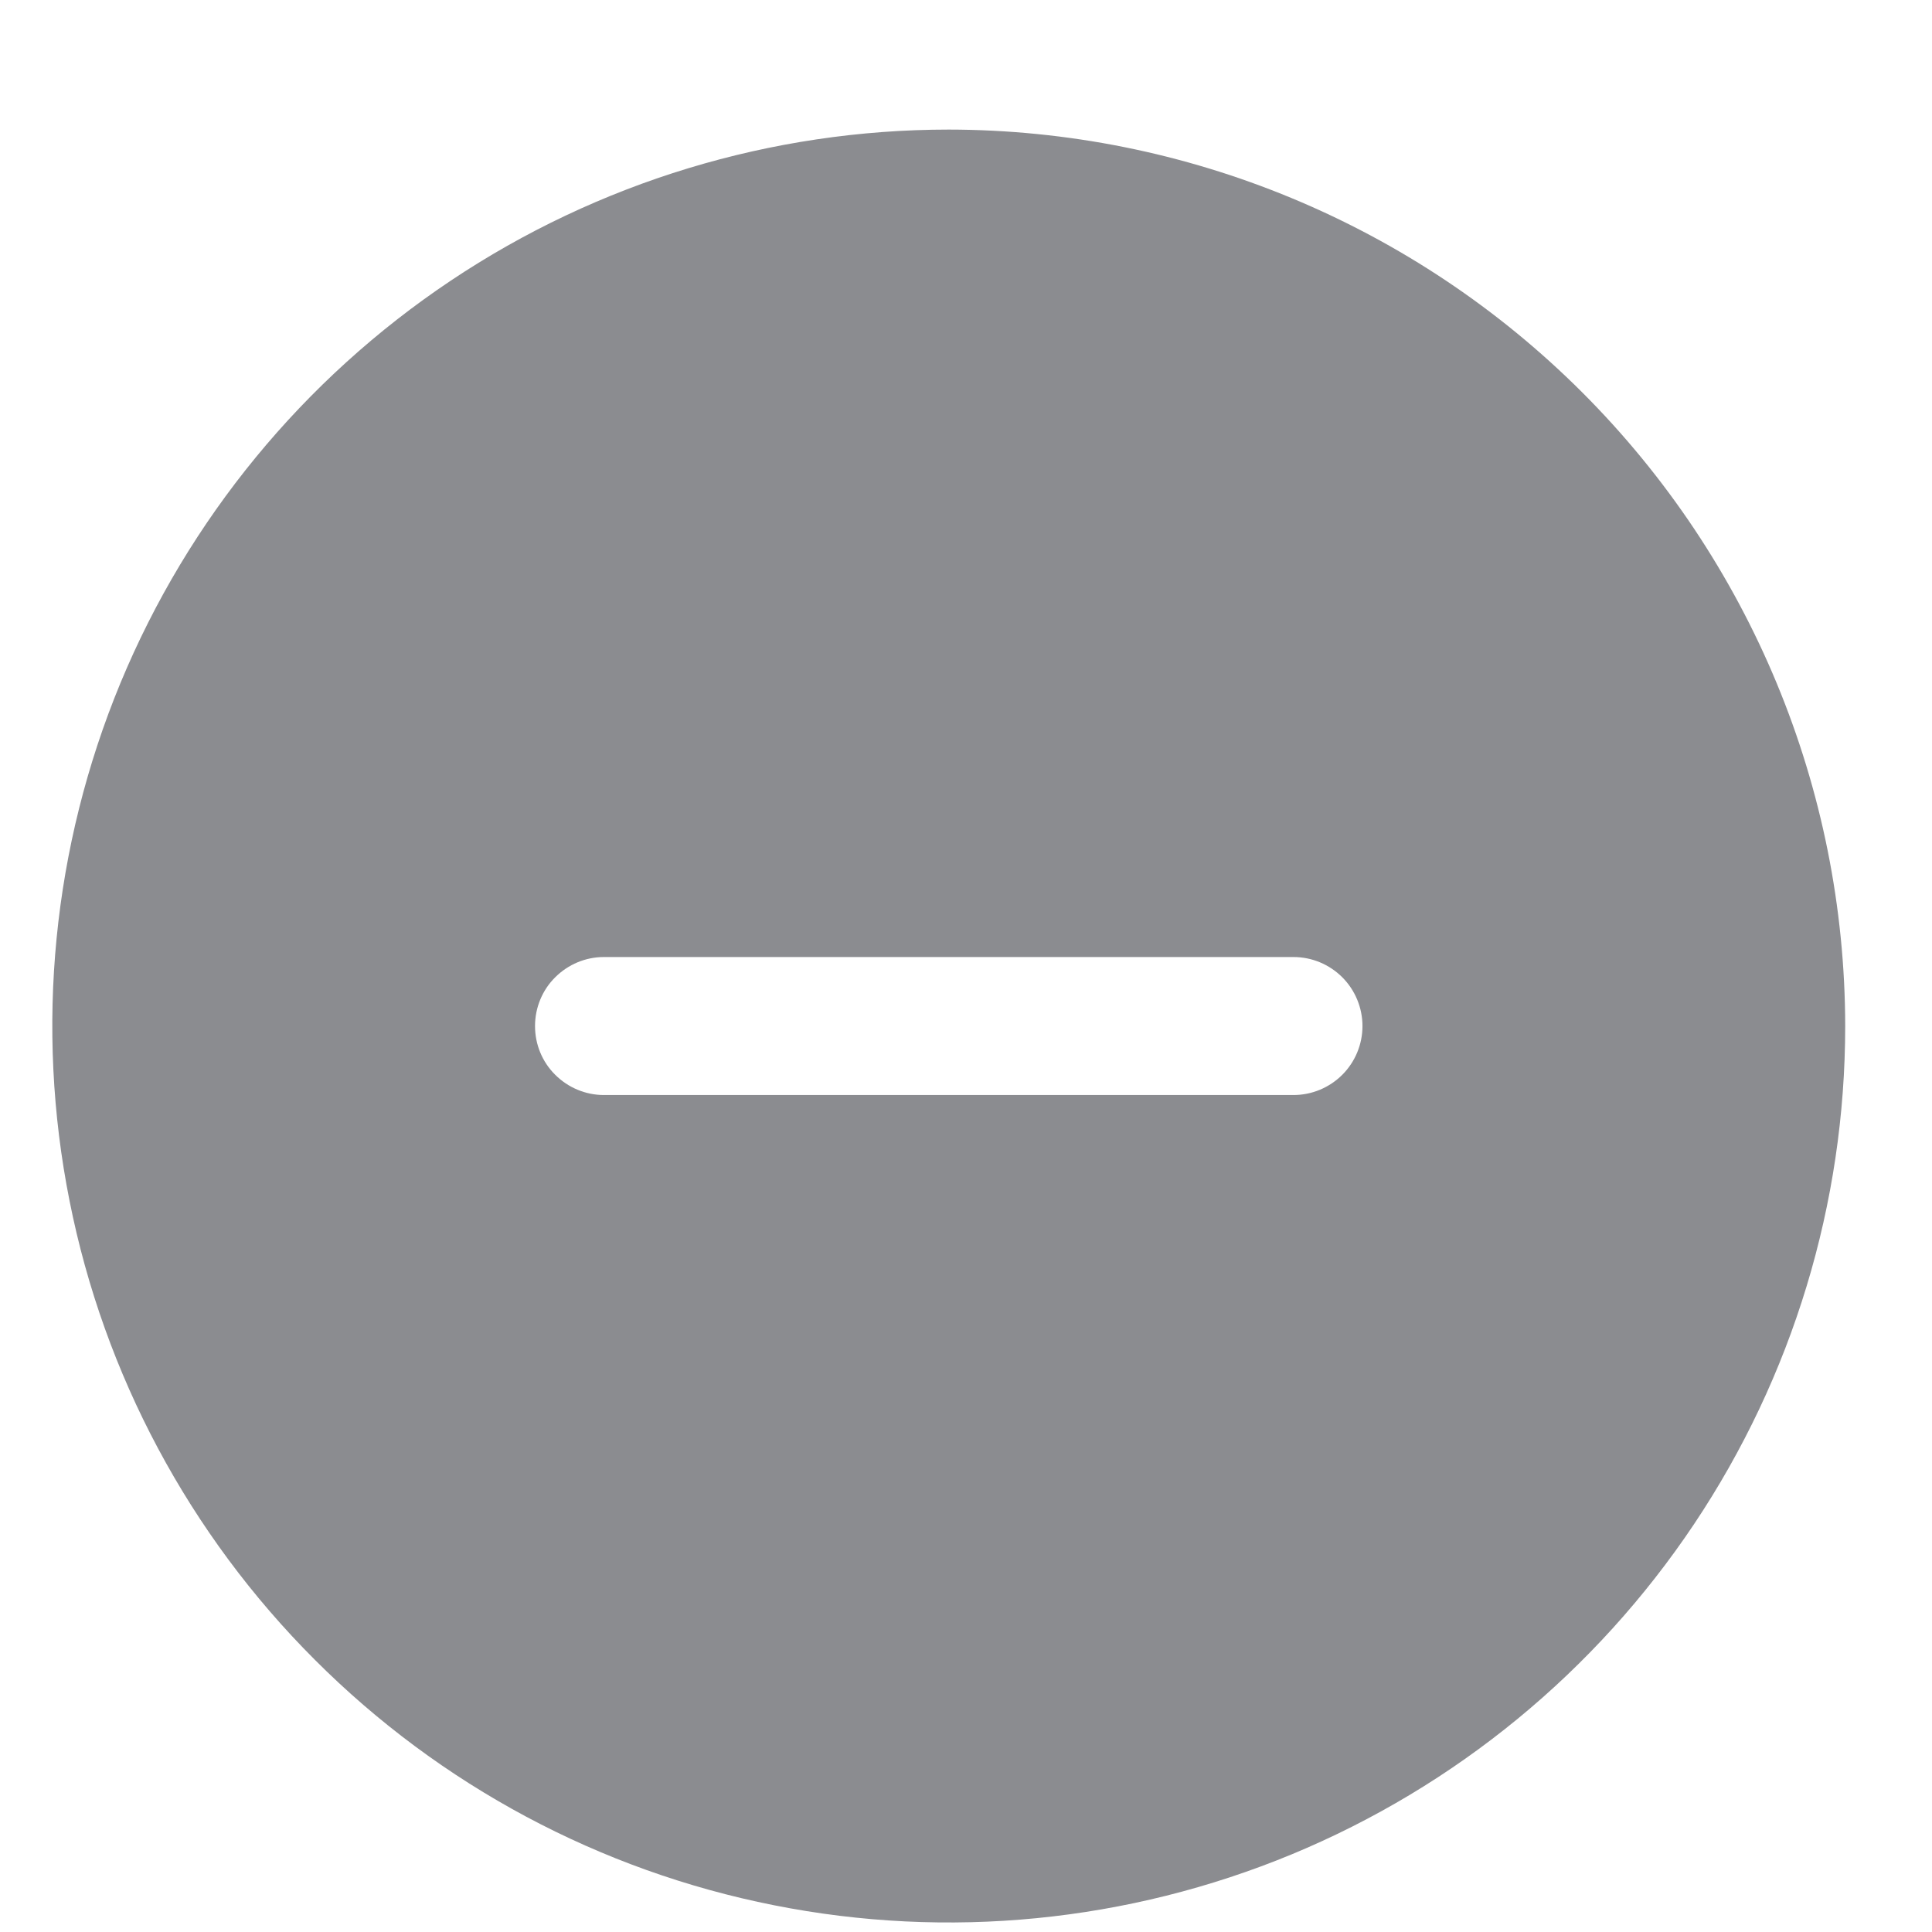 <svg width="14" height="14" viewBox="0 0 14 14" fill="none" xmlns="http://www.w3.org/2000/svg">
<path d="M6.875 0.939C5.59 0.939 4.334 1.32 3.266 2.034C2.198 2.748 1.365 3.762 0.873 4.949C0.382 6.136 0.253 7.442 0.504 8.702C0.754 9.962 1.373 11.12 2.282 12.028C3.19 12.937 4.347 13.556 5.608 13.806C6.868 14.057 8.174 13.928 9.361 13.437C10.548 12.945 11.562 12.112 12.276 11.044C12.99 9.976 13.371 8.72 13.371 7.435C13.369 5.713 12.684 4.062 11.466 2.844C10.248 1.626 8.597 0.941 6.875 0.939ZM9.373 7.935H4.376C4.244 7.935 4.117 7.882 4.023 7.788C3.929 7.695 3.877 7.568 3.877 7.435C3.877 7.303 3.929 7.175 4.023 7.082C4.117 6.988 4.244 6.935 4.376 6.935H9.373C9.506 6.935 9.633 6.988 9.727 7.082C9.82 7.175 9.873 7.303 9.873 7.435C9.873 7.568 9.82 7.695 9.727 7.788C9.633 7.882 9.506 7.935 9.373 7.935Z" fill="#8B8C90"/>
</svg>
